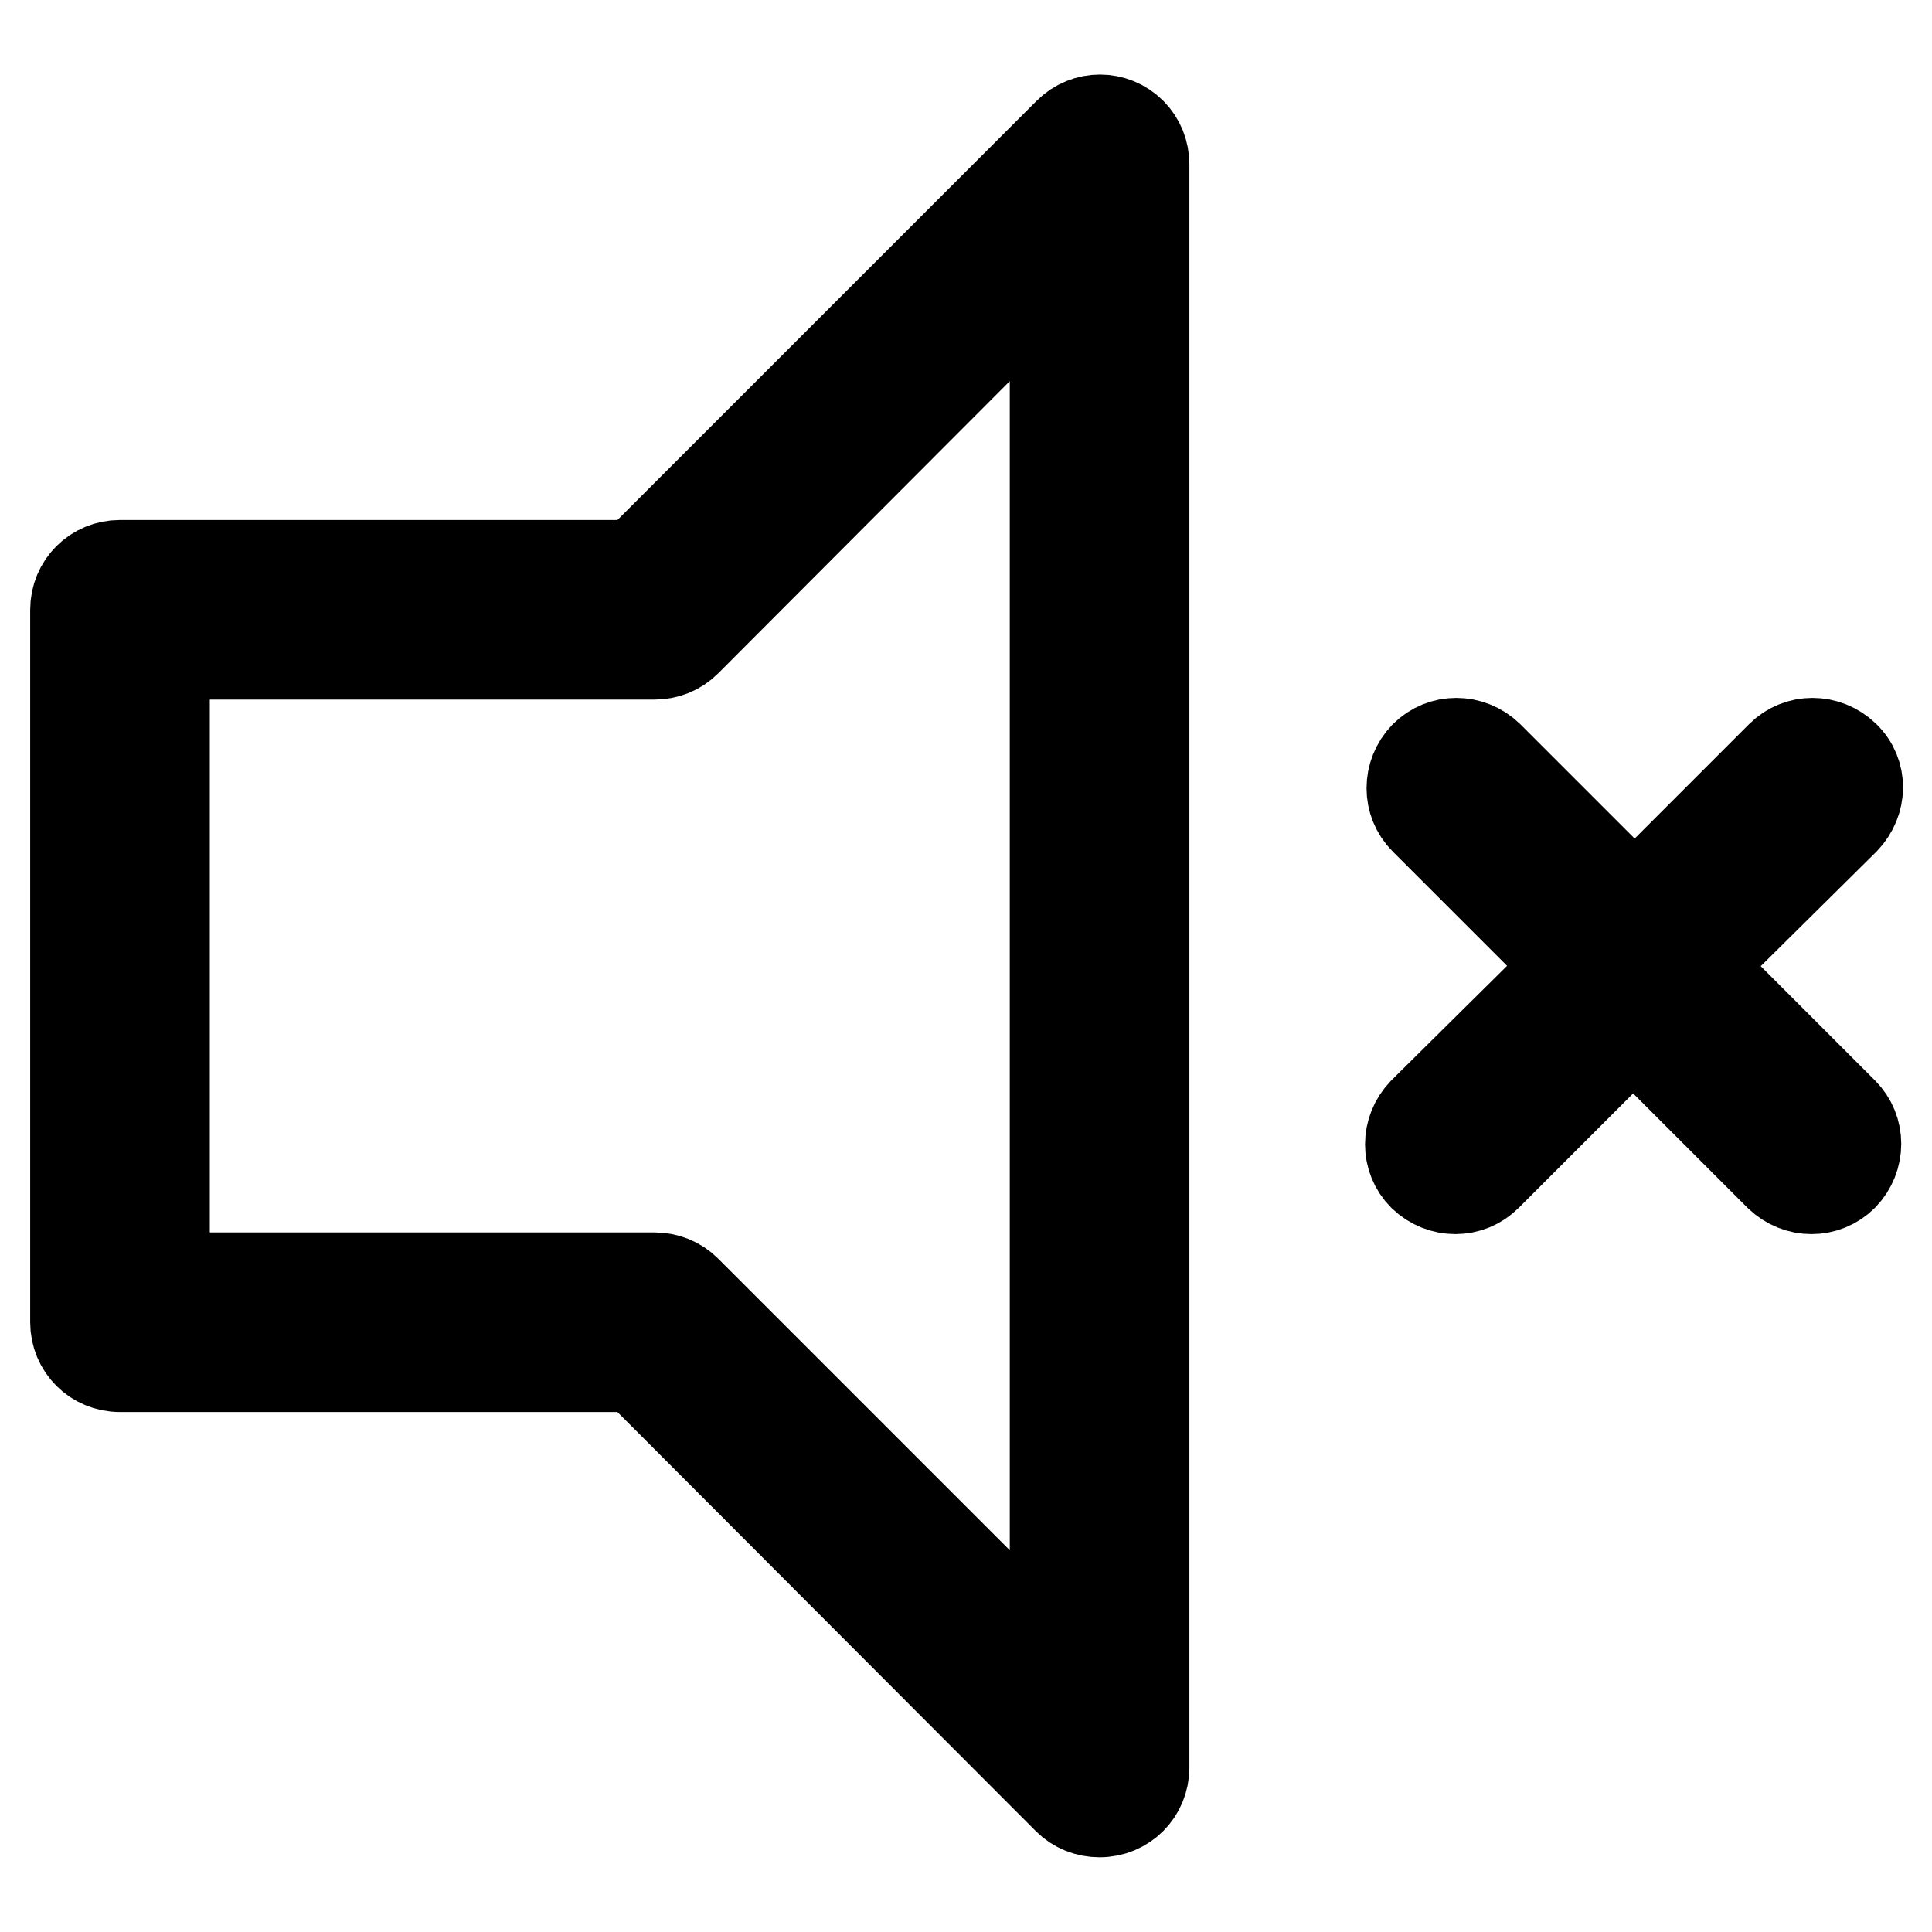 <?xml version="1.0" encoding="utf-8"?>
<!-- Svg Vector Icons : http://www.onlinewebfonts.com/icon -->
<!DOCTYPE svg PUBLIC "-//W3C//DTD SVG 1.1//EN" "http://www.w3.org/Graphics/SVG/1.1/DTD/svg11.dtd">
<svg version="1.1" xmlns="http://www.w3.org/2000/svg" xmlns:xlink="http://www.w3.org/1999/xlink" x="0px" y="0px" viewBox="0 0 256 256" enable-background="new 0 0 256 256" xml:space="preserve">
<g> <path stroke-width="12" fill-opacity="0" stroke="#000000"  d="M21.8,86.7v82.6h64.9c1.6,0,3.1,0.6,4.2,1.7l48.9,48.9V36L90.9,85c-1.1,1.1-2.6,1.7-4.2,1.7H21.8z  M208.2,128l-19.4-19.4c-2.3-2.3-2.3-6,0-8.4c2.3-2.3,6-2.3,8.4,0l19.4,19.4l19.4-19.4c2.3-2.3,6-2.3,8.4,0s2.3,6,0,8.4l0,0 L224.8,128l19.4,19.4c2.3,2.3,2.3,6,0,8.4c-2.3,2.3-6,2.3-8.4,0l-19.4-19.4l-19.4,19.4c-2.3,2.3-6,2.3-8.4,0c-2.3-2.3-2.3-6,0-8.4 L208.2,128z M84.3,181.1H15.9c-3.3,0-5.9-2.6-5.9-5.9V80.8c0-3.3,2.6-5.9,5.9-5.9h68.4l57.3-57.3c2.3-2.3,6-2.3,8.3,0 c1.1,1.1,1.7,2.6,1.7,4.2v212.4c0,3.3-2.6,5.9-5.9,5.9c-1.6,0-3.1-0.6-4.2-1.7L84.3,181.1z"/></g>
</svg>